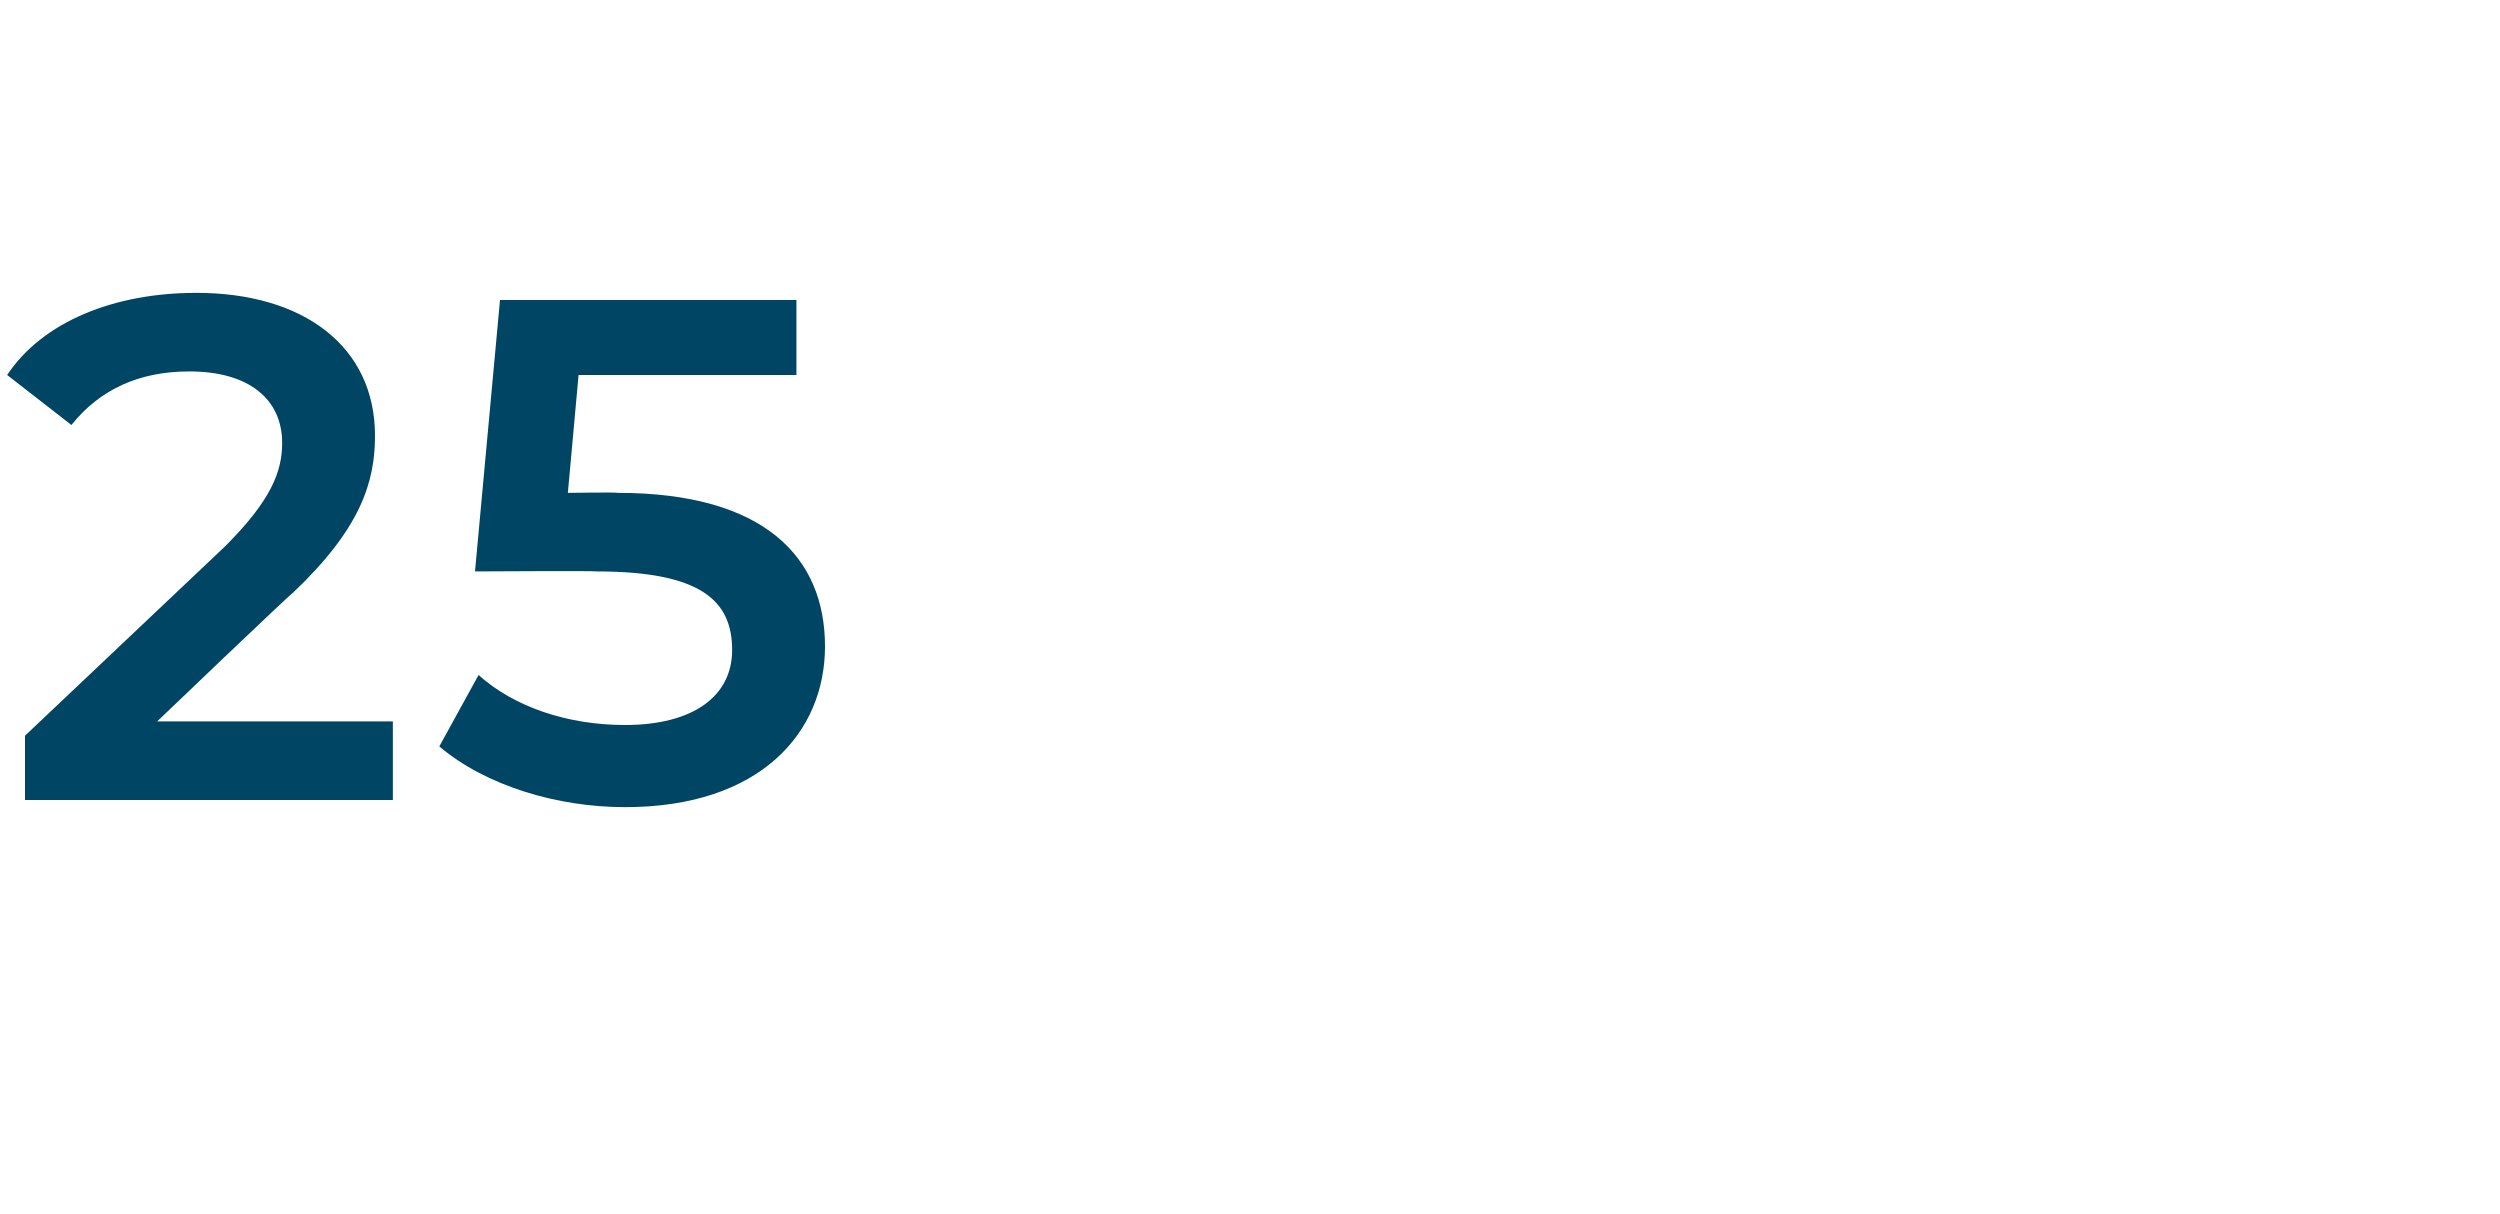 <?xml version="1.0" standalone="no"?><!DOCTYPE svg PUBLIC "-//W3C//DTD SVG 1.1//EN" "http://www.w3.org/Graphics/SVG/1.1/DTD/svg11.dtd"><svg xmlns="http://www.w3.org/2000/svg" version="1.1" width="70px" height="34px" viewBox="0 -3 70 34" style="top:-3px"><desc>25</desc><defs/><g id="Polygon67395"><path d="m11 17.2v2.2H.7v-1.8l5.6-5.3c1.3-1.3 1.6-2.1 1.6-2.9c0-1.2-.9-2-2.6-2c-1.4 0-2.5.5-3.3 1.5L.2 7.5c1-1.5 3-2.3 5.3-2.3c3 0 5 1.5 5 4c0 1.3-.4 2.6-2.3 4.4c-.04 0-3.8 3.6-3.8 3.6h6.6zm12.1-2.1c0 2.4-1.8 4.5-5.6 4.5c-1.9 0-3.9-.6-5.2-1.7l1.1-2c1 .9 2.5 1.4 4.1 1.4c1.9 0 3-.8 3-2.1c0-1.4-.9-2.2-3.8-2.2c-.01-.02-3.4 0-3.4 0l.7-7.6h8.3v2.1h-6.1l-.3 3.3s1.37-.02 1.4 0c4.1 0 5.8 1.8 5.8 4.3z" stroke="none" fill="#004664"/></g></svg>